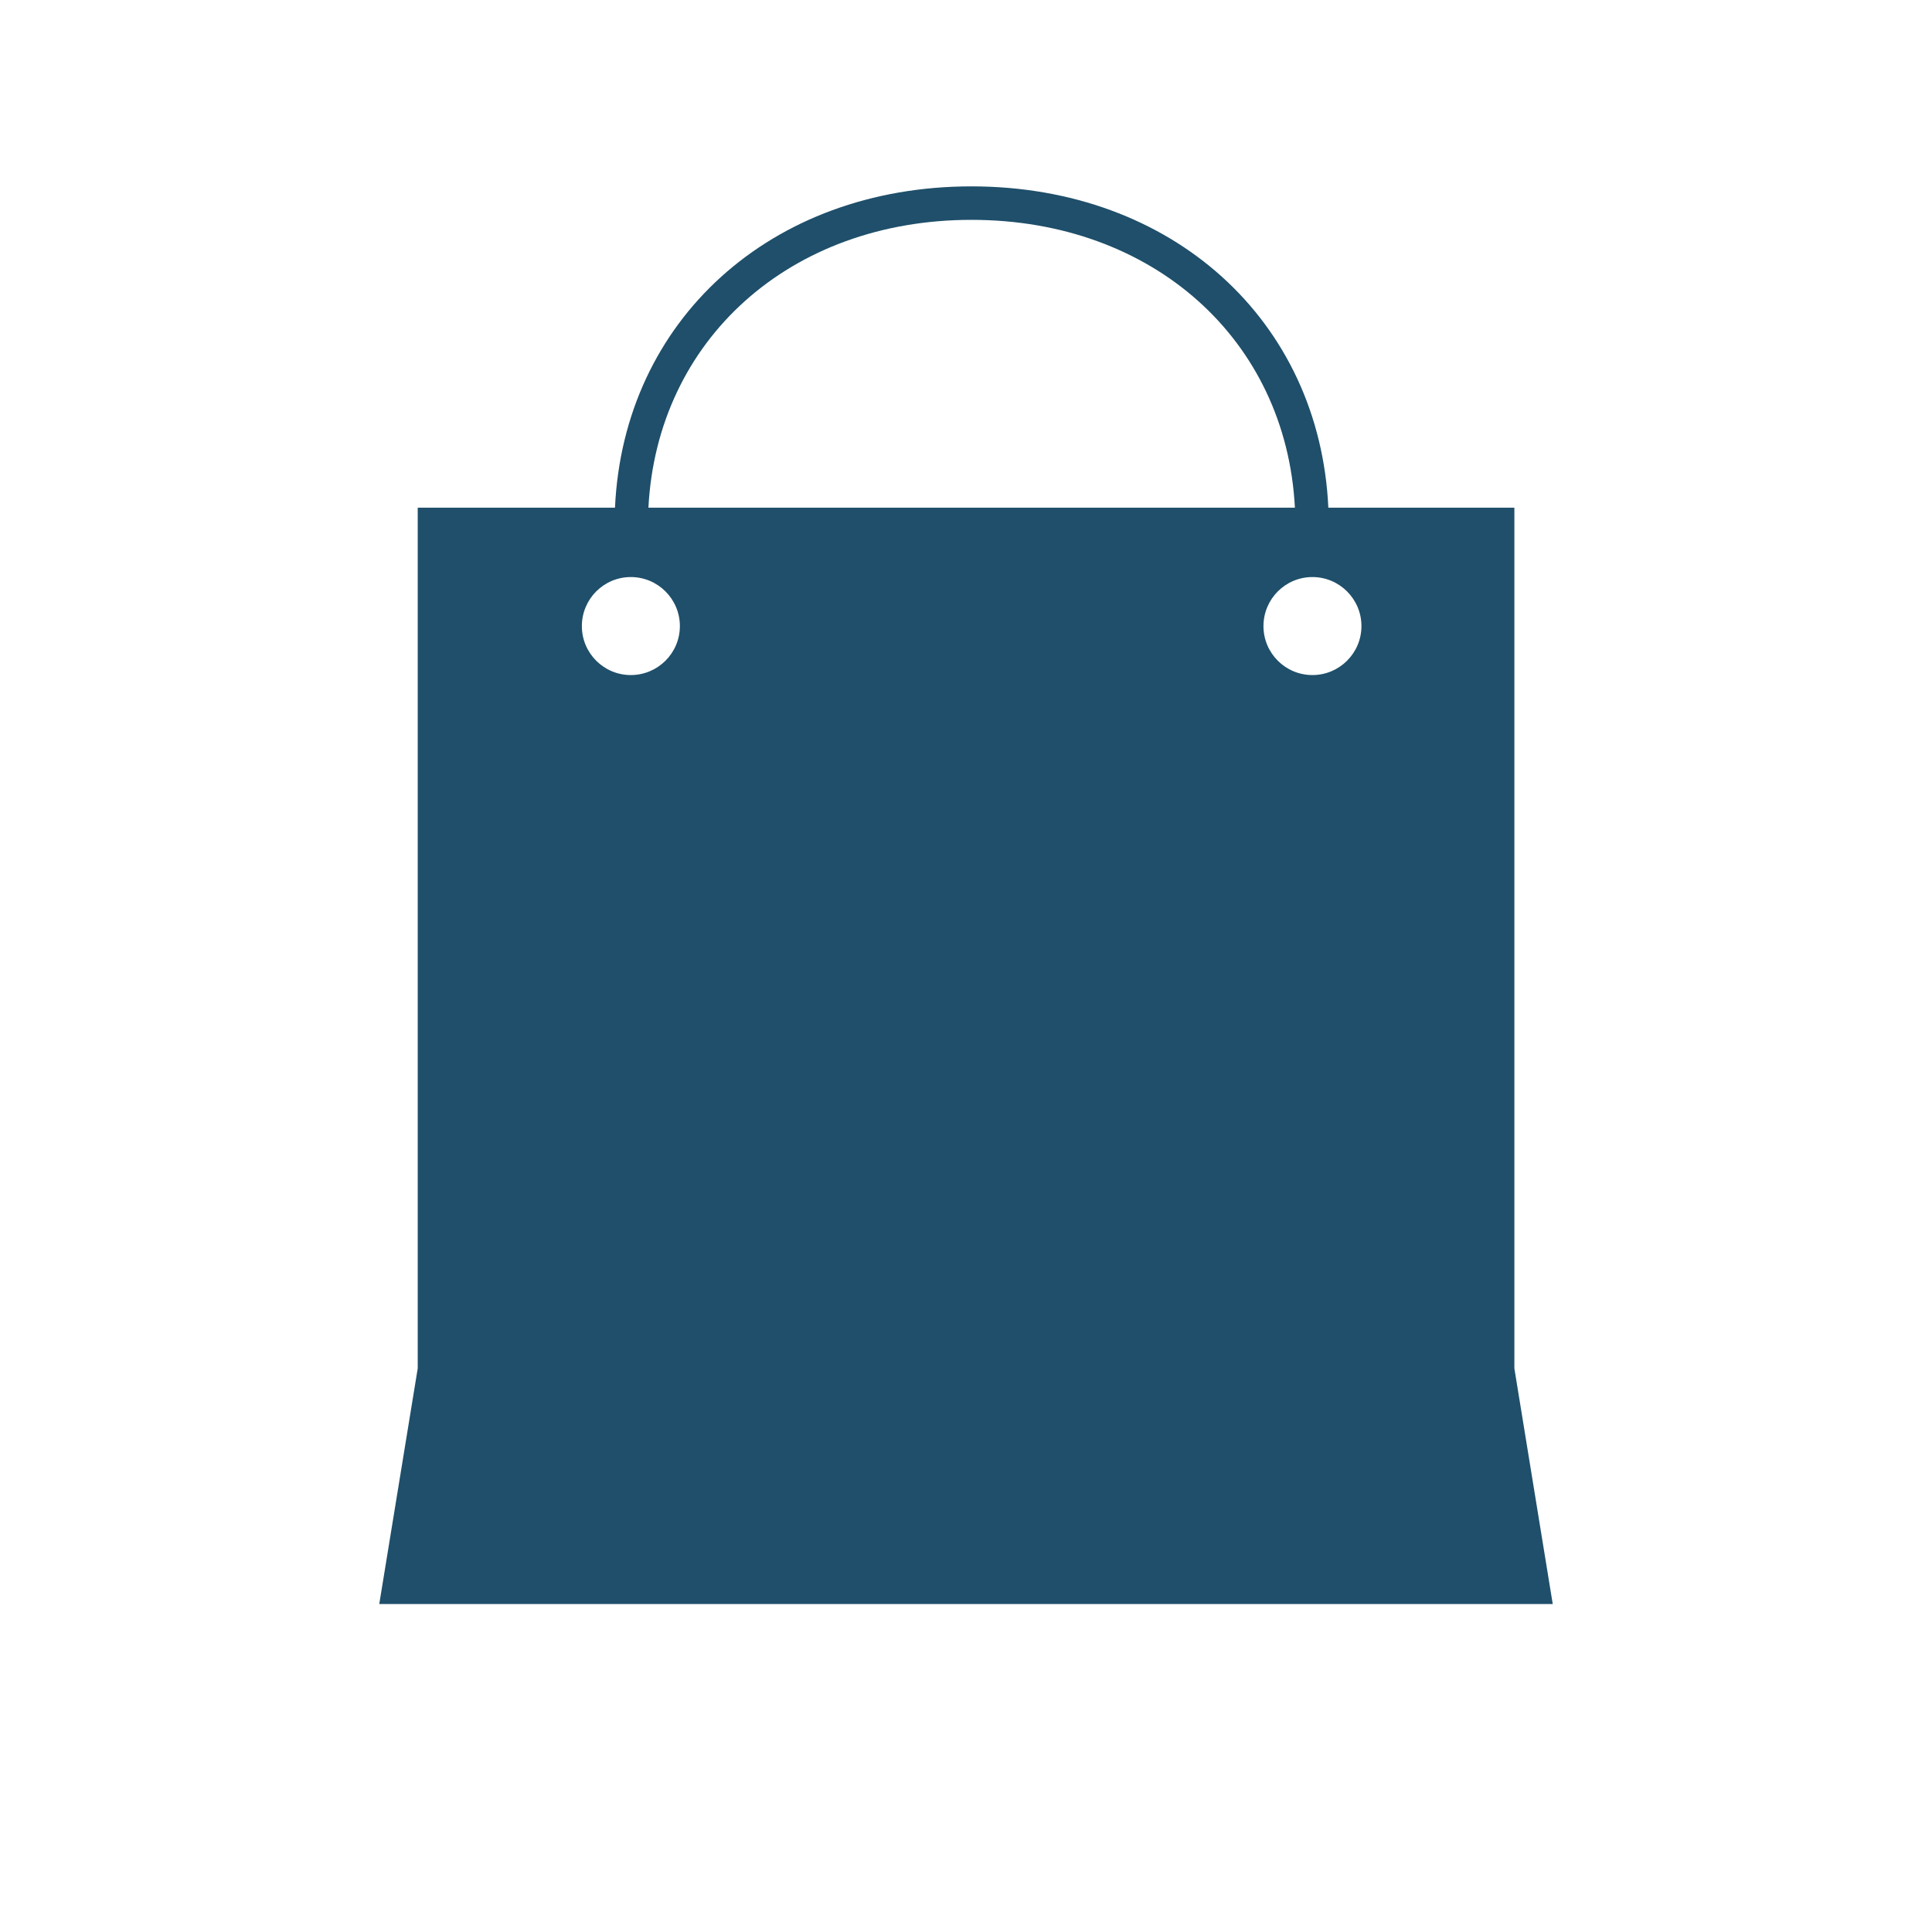 <?xml version="1.0" encoding="utf-8"?>
<!-- Generator: Adobe Illustrator 16.0.0, SVG Export Plug-In . SVG Version: 6.00 Build 0)  -->
<!DOCTYPE svg PUBLIC "-//W3C//DTD SVG 1.1//EN" "http://www.w3.org/Graphics/SVG/1.1/DTD/svg11.dtd">
<svg version="1.1" id="Calque_1" xmlns="http://www.w3.org/2000/svg" xmlns:xlink="http://www.w3.org/1999/xlink" x="0px" y="0px"
	 width="259.405px" height="259.405px" viewBox="0 0 259.405 259.405" enable-background="new 0 0 259.405 259.405"
	 xml:space="preserve">
<path fill="#1F4F6A" d="M203.331,183.729V68.163h-24.978c-1.168-25.127-20.927-43.14-47.919-43.14
	c-26.964,0-46.708,18.013-47.861,43.14H56.087v115.566l-5.164,31.636h157.559L203.331,183.729z M130.434,29.519
	c24.388,0,42.262,16.121,43.429,38.645H87.061C88.229,45.639,106.075,29.519,130.434,29.519z M84.698,90.638
	c-3.63,0-6.573-2.942-6.573-6.572c0-3.638,2.942-6.587,6.573-6.587s6.587,2.949,6.587,6.587
	C91.285,87.696,88.328,90.638,84.698,90.638z M176.215,90.638c-3.632,0-6.573-2.942-6.573-6.572c0-3.638,2.94-6.587,6.573-6.587
	c3.629,0,6.583,2.949,6.583,6.587C182.798,87.696,179.844,90.638,176.215,90.638z"/>
</svg>

